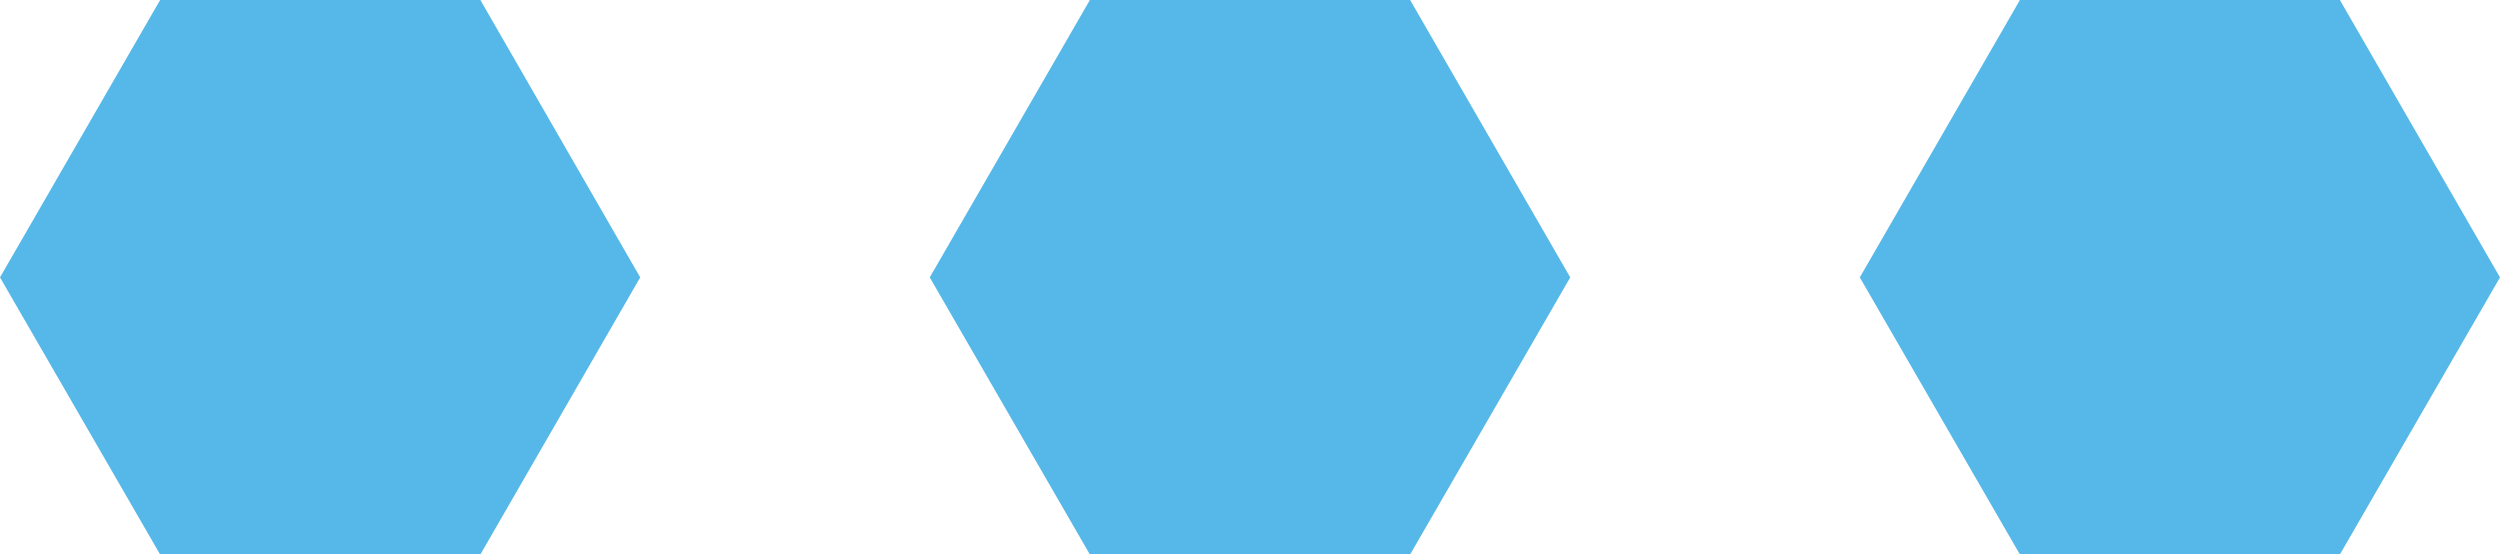 <svg id="レイヤー_1" data-name="レイヤー 1" xmlns="http://www.w3.org/2000/svg" viewBox="0 0 86.34 19.15"><defs><style>.cls-1{fill:#56b8e8;}</style></defs><title>okd_hc_point01-004</title><polygon class="cls-1" points="5.53 19.15 16.59 19.15 22.11 9.58 16.59 0 5.53 0 0 9.58 5.53 19.15"/><polygon class="cls-1" points="37.64 19.15 48.7 19.15 54.23 9.58 48.7 0 37.64 0 32.11 9.58 37.64 19.15"/><polygon class="cls-1" points="69.76 19.15 80.81 19.15 86.34 9.58 80.81 0 69.76 0 64.23 9.58 69.76 19.15"/></svg>